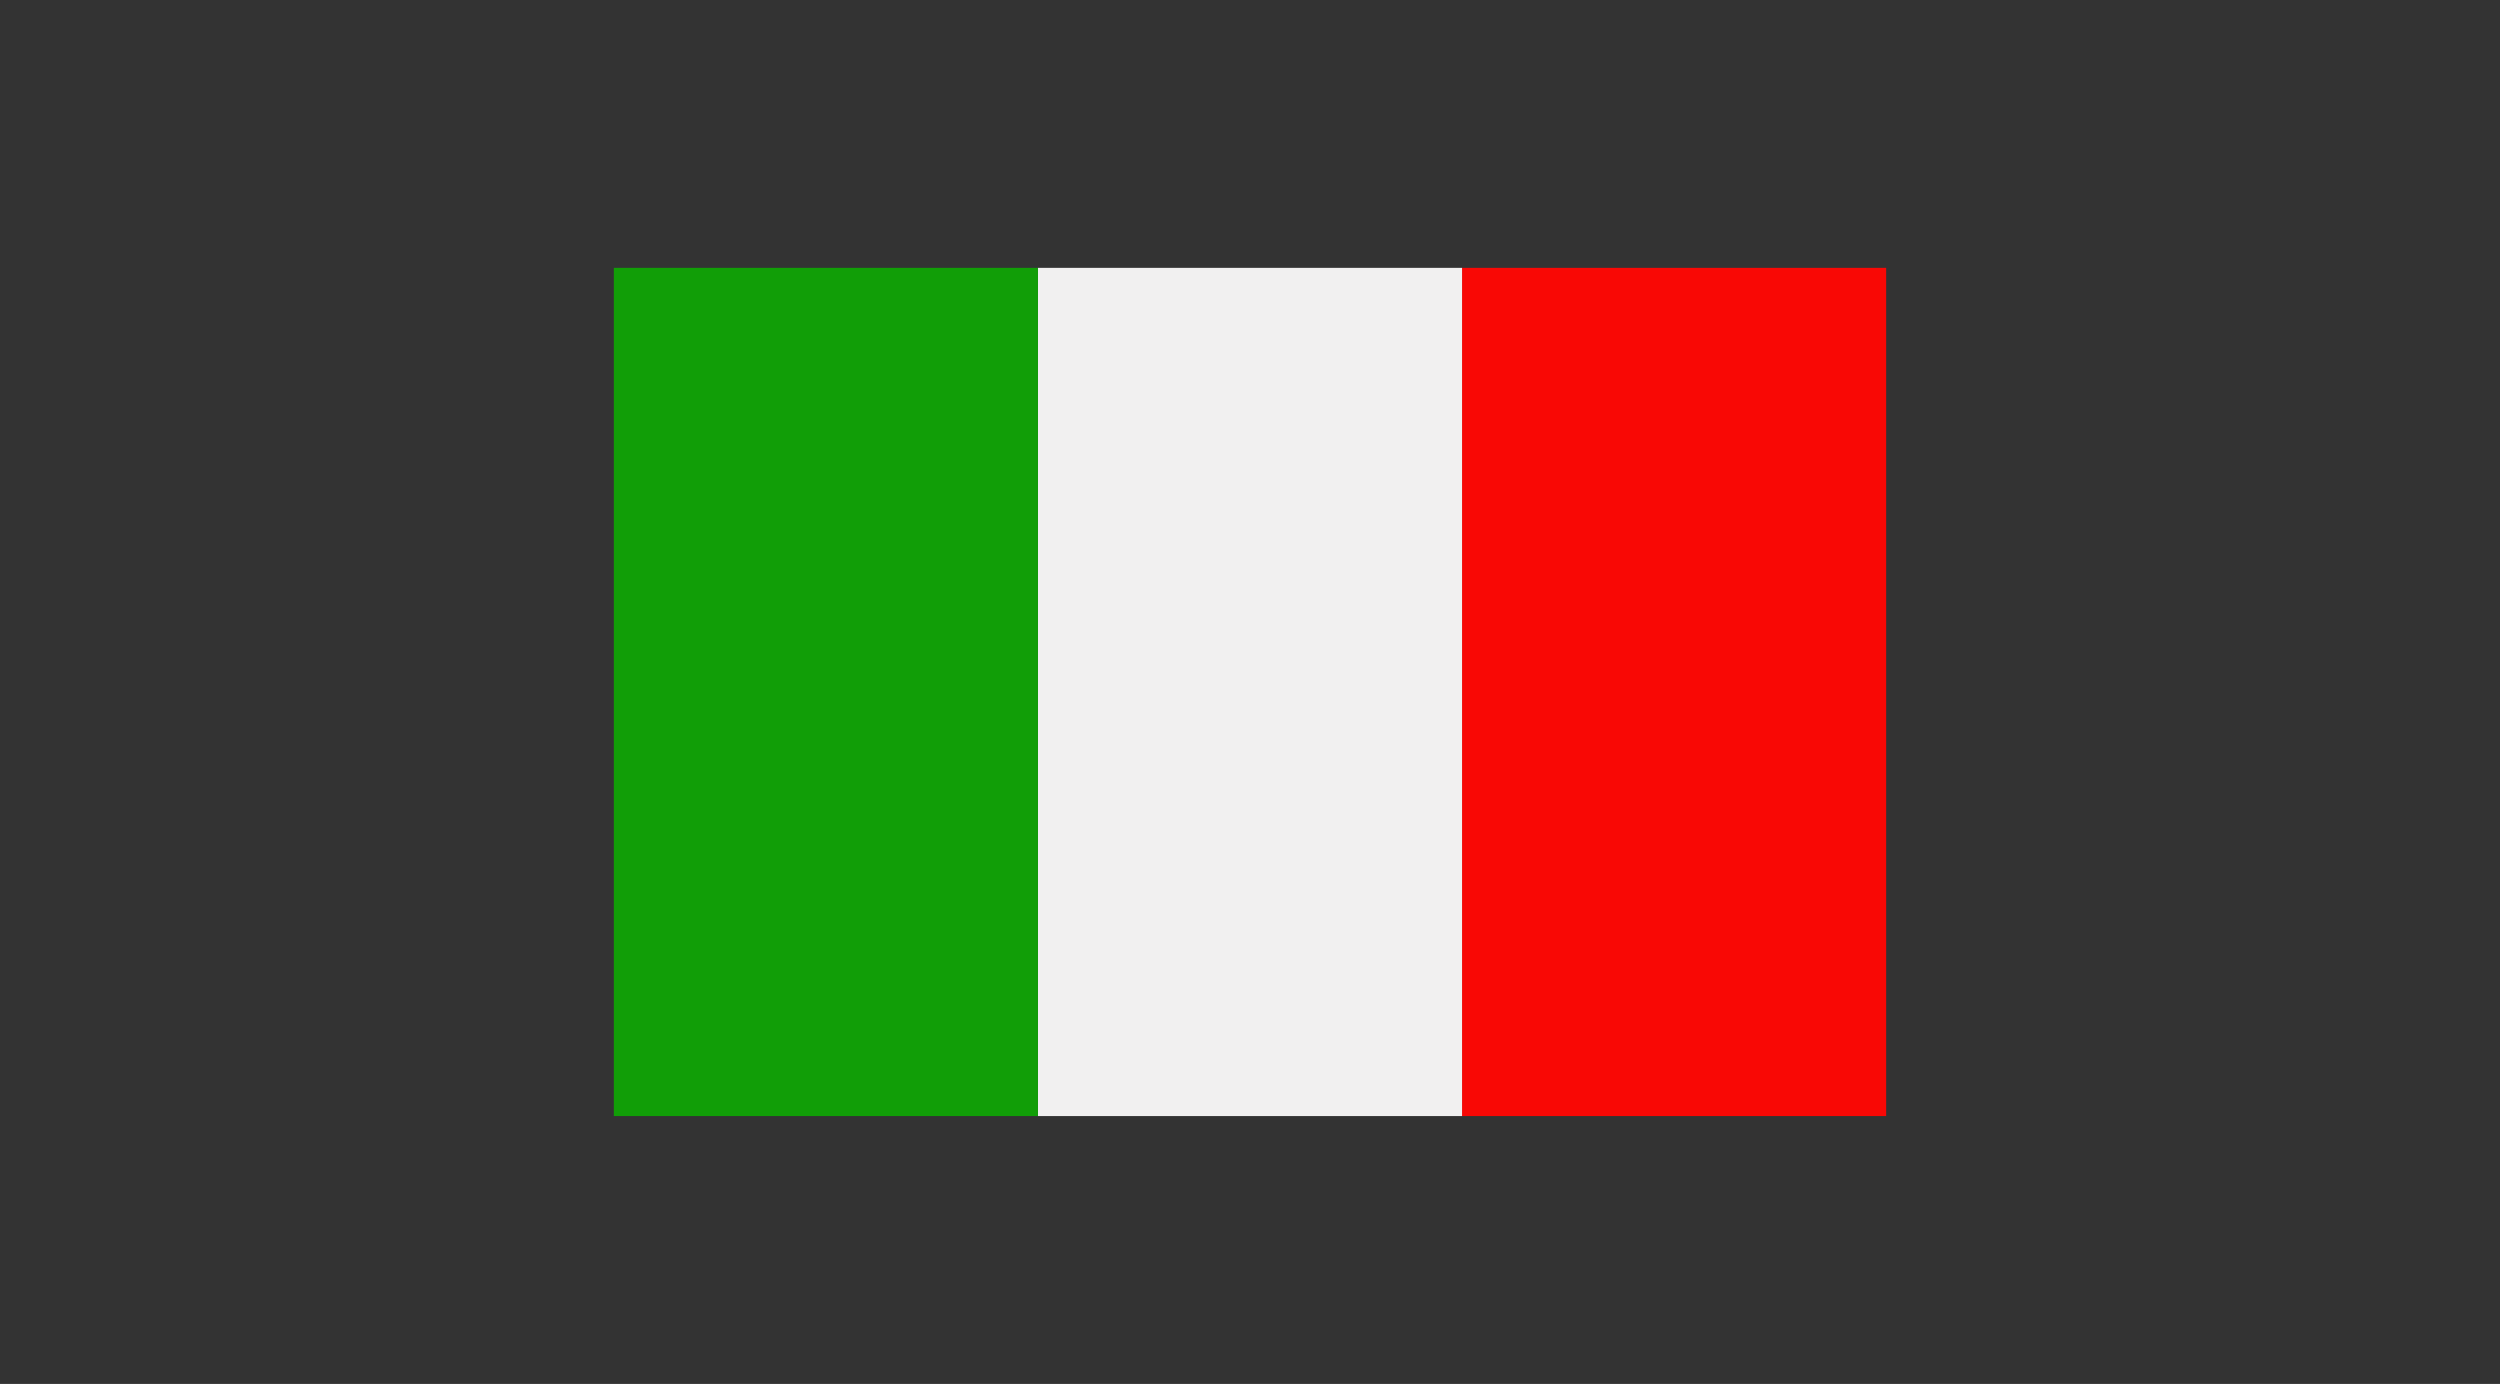 <?xml version="1.0" encoding="UTF-8"?>
<svg id="Ebene_1" data-name="Ebene 1" xmlns="http://www.w3.org/2000/svg" viewBox="0 0 112 62">
  <rect x="0" y="0" width="112" height="62" fill="#333333" stroke="none"/>
  <defs>
    <style>
      .cls-1 {
        fill: #119e07;
      }

      .cls-2 {
        fill: #f1f0f0;
      }

      .cls-3 {
        fill: #f90805;
      }
    </style>
  </defs>
  <polygon class="cls-3" points="84.5 50 84.5 12 65.5 12 65.5 50 84.5 50 84.5 50"/>
  <polygon class="cls-2" points="46.5 50 46.5 12 65.5 12 65.5 50 46.5 50 46.5 50"/>
  <polygon class="cls-1" points="46.5 50 46.5 12 27.5 12 27.5 50 46.5 50 46.5 50"/>
</svg>